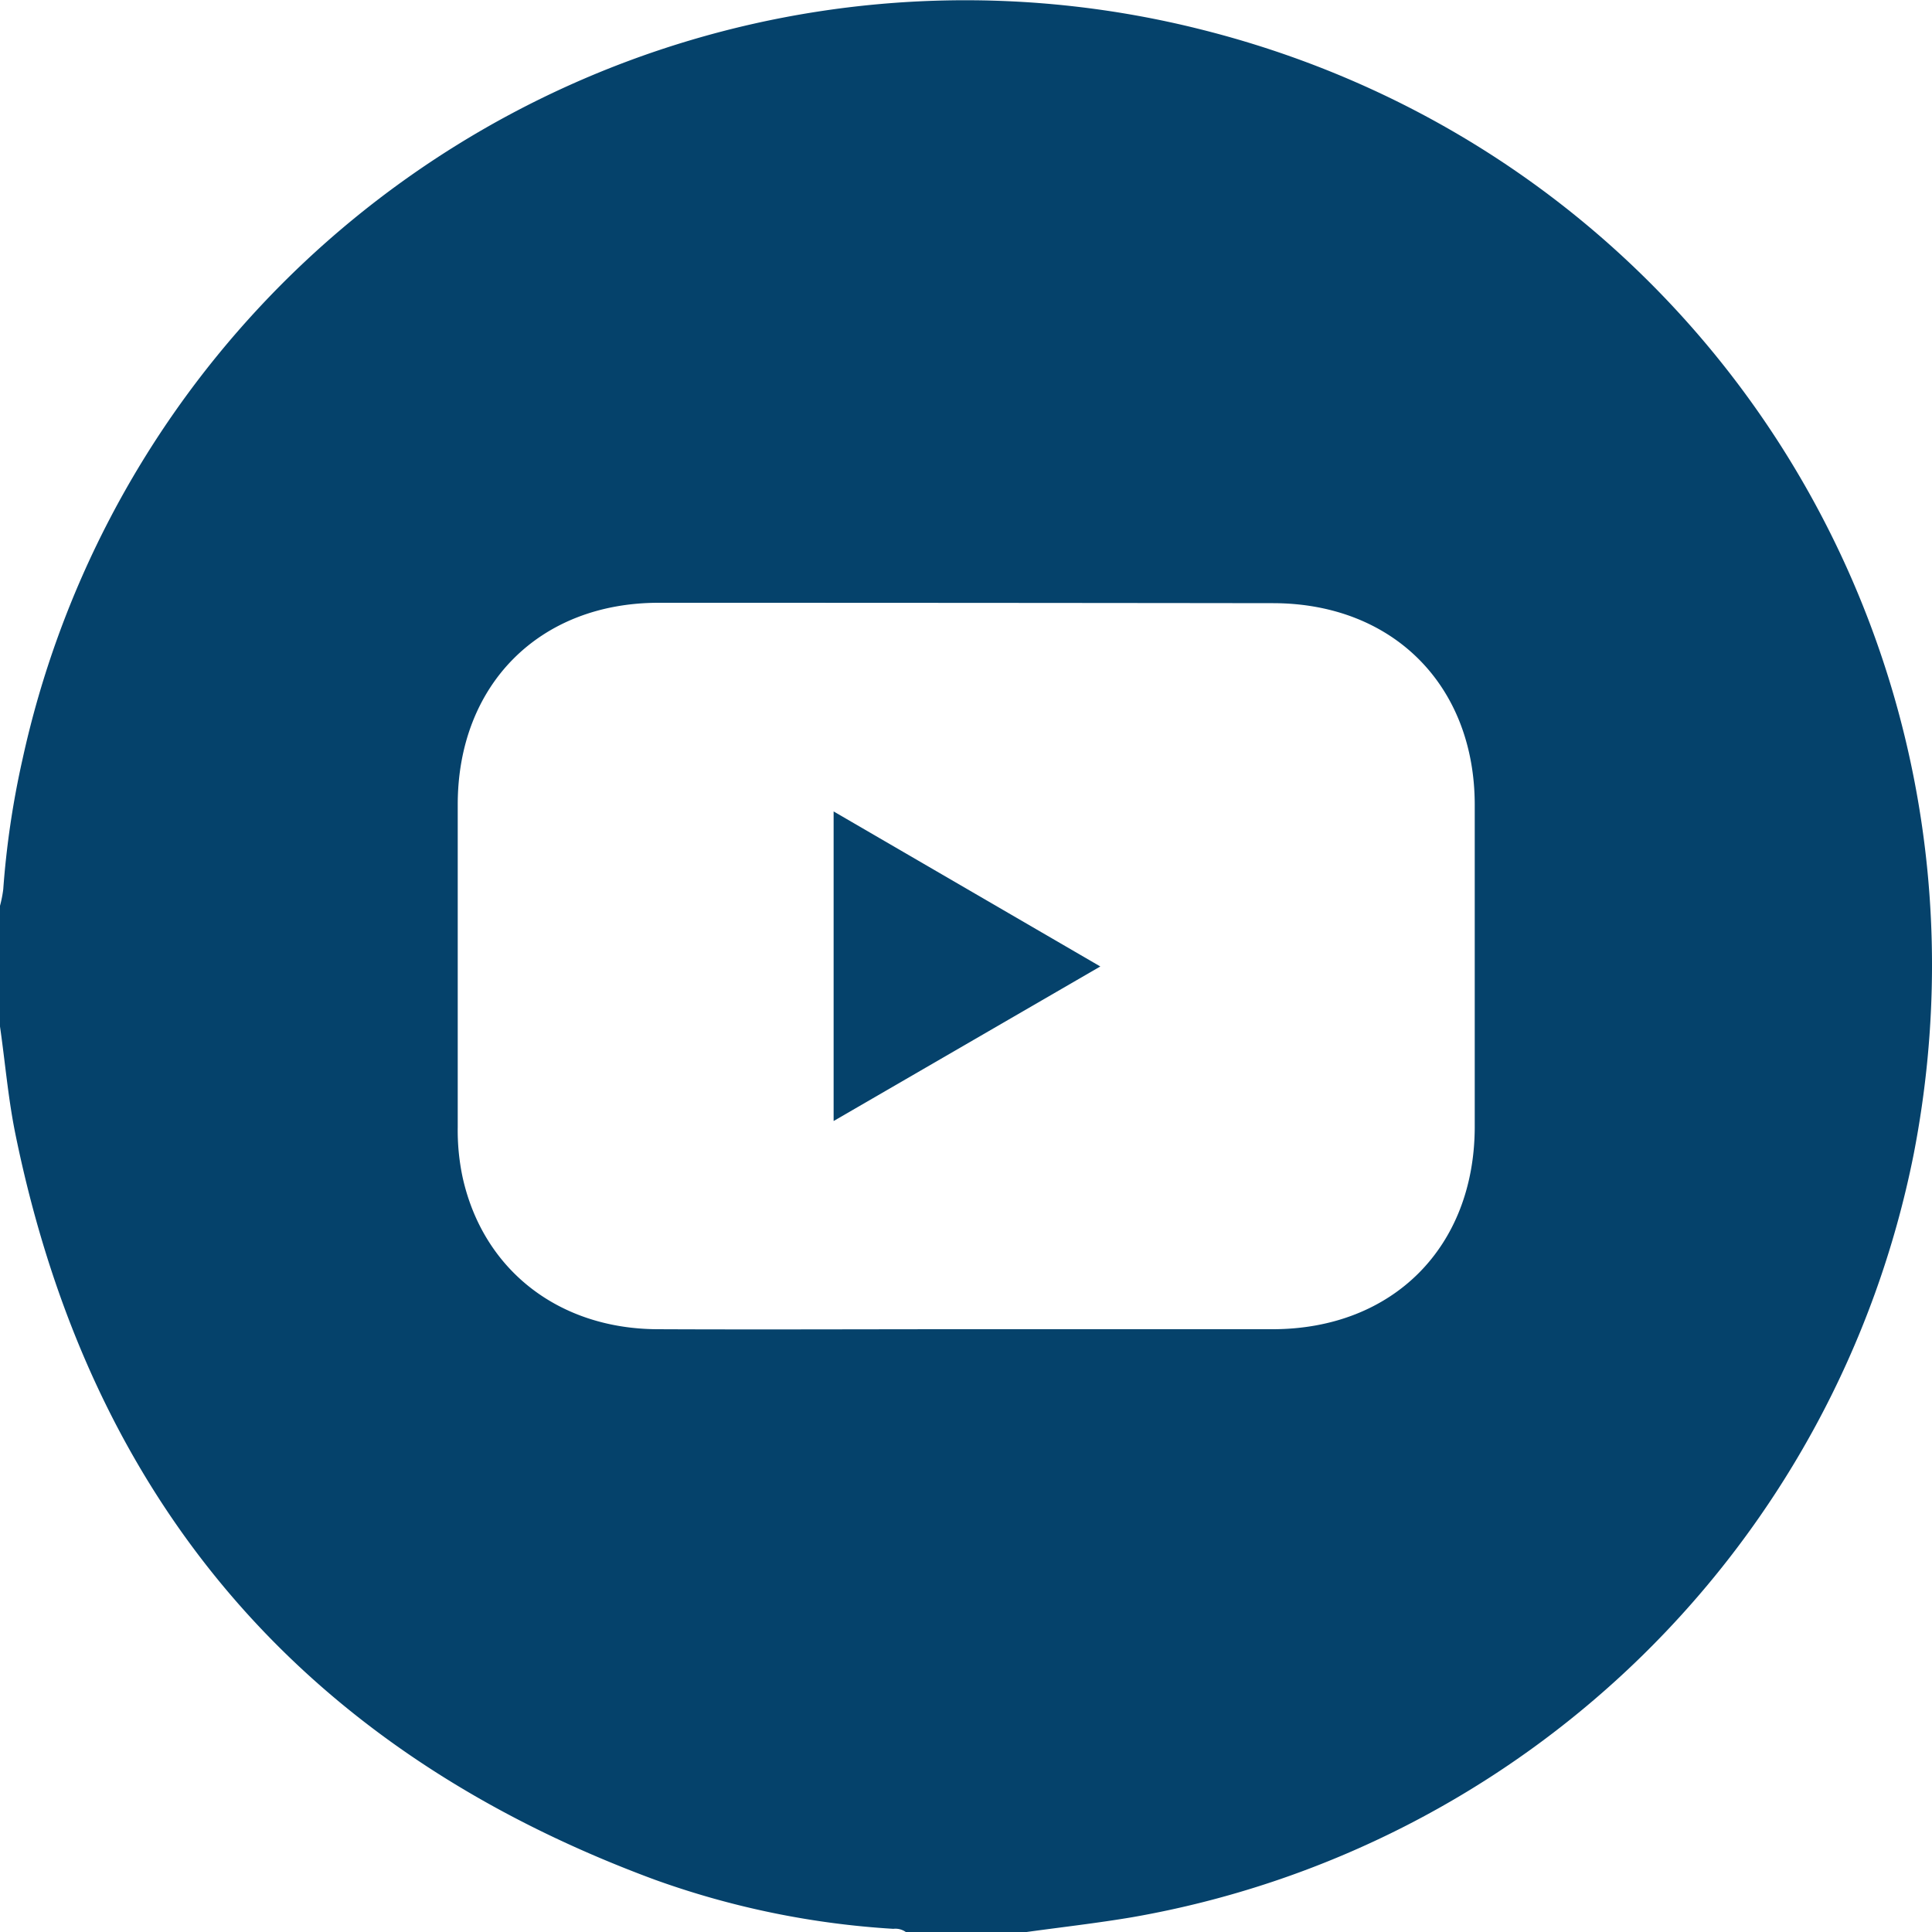 <svg xmlns="http://www.w3.org/2000/svg" viewBox="0 0 250 250"><defs><style>.cls-1{fill:#05426b;}</style></defs><title>YOUTUBE</title><g id="Capa_2" data-name="Capa 2"><g id="Capa_1-2" data-name="Capa 1"><path class="cls-1" d="M132.84,250H117.21a2.32,2.32,0,0,0-1.61-.41,110.63,110.63,0,0,1-30.93-6.38Q16.55,218,2,146.78c-.94-4.59-1.33-9.3-2-13.95V117.21a15.72,15.72,0,0,0,.42-2.13,114.09,114.09,0,0,1,2.5-16.86A124.88,124.88,0,0,1,155.12,3.74c65.13,16.16,105.31,79.8,92.51,145.61a125,125,0,0,1-101.08,98.73C142,248.85,137.41,249.37,132.84,250ZM125,172c13.26,0,26.52,0,39.78,0,15.49-.06,26-10.64,26.05-26.12q0-20.85,0-41.72c0-15.46-10.57-26.08-26.06-26.11Q125,78,85.23,78c-15.48,0-26,10.65-26,26.12,0,13.91,0,27.81,0,41.72a29.2,29.2,0,0,0,.64,6.54C62.53,164.32,72.26,171.92,85,172,98.34,172.06,111.68,172,125,172Z"/><path class="cls-1" d="M142.38,125.06l-34.51,20V105Z"/></g></g></svg>